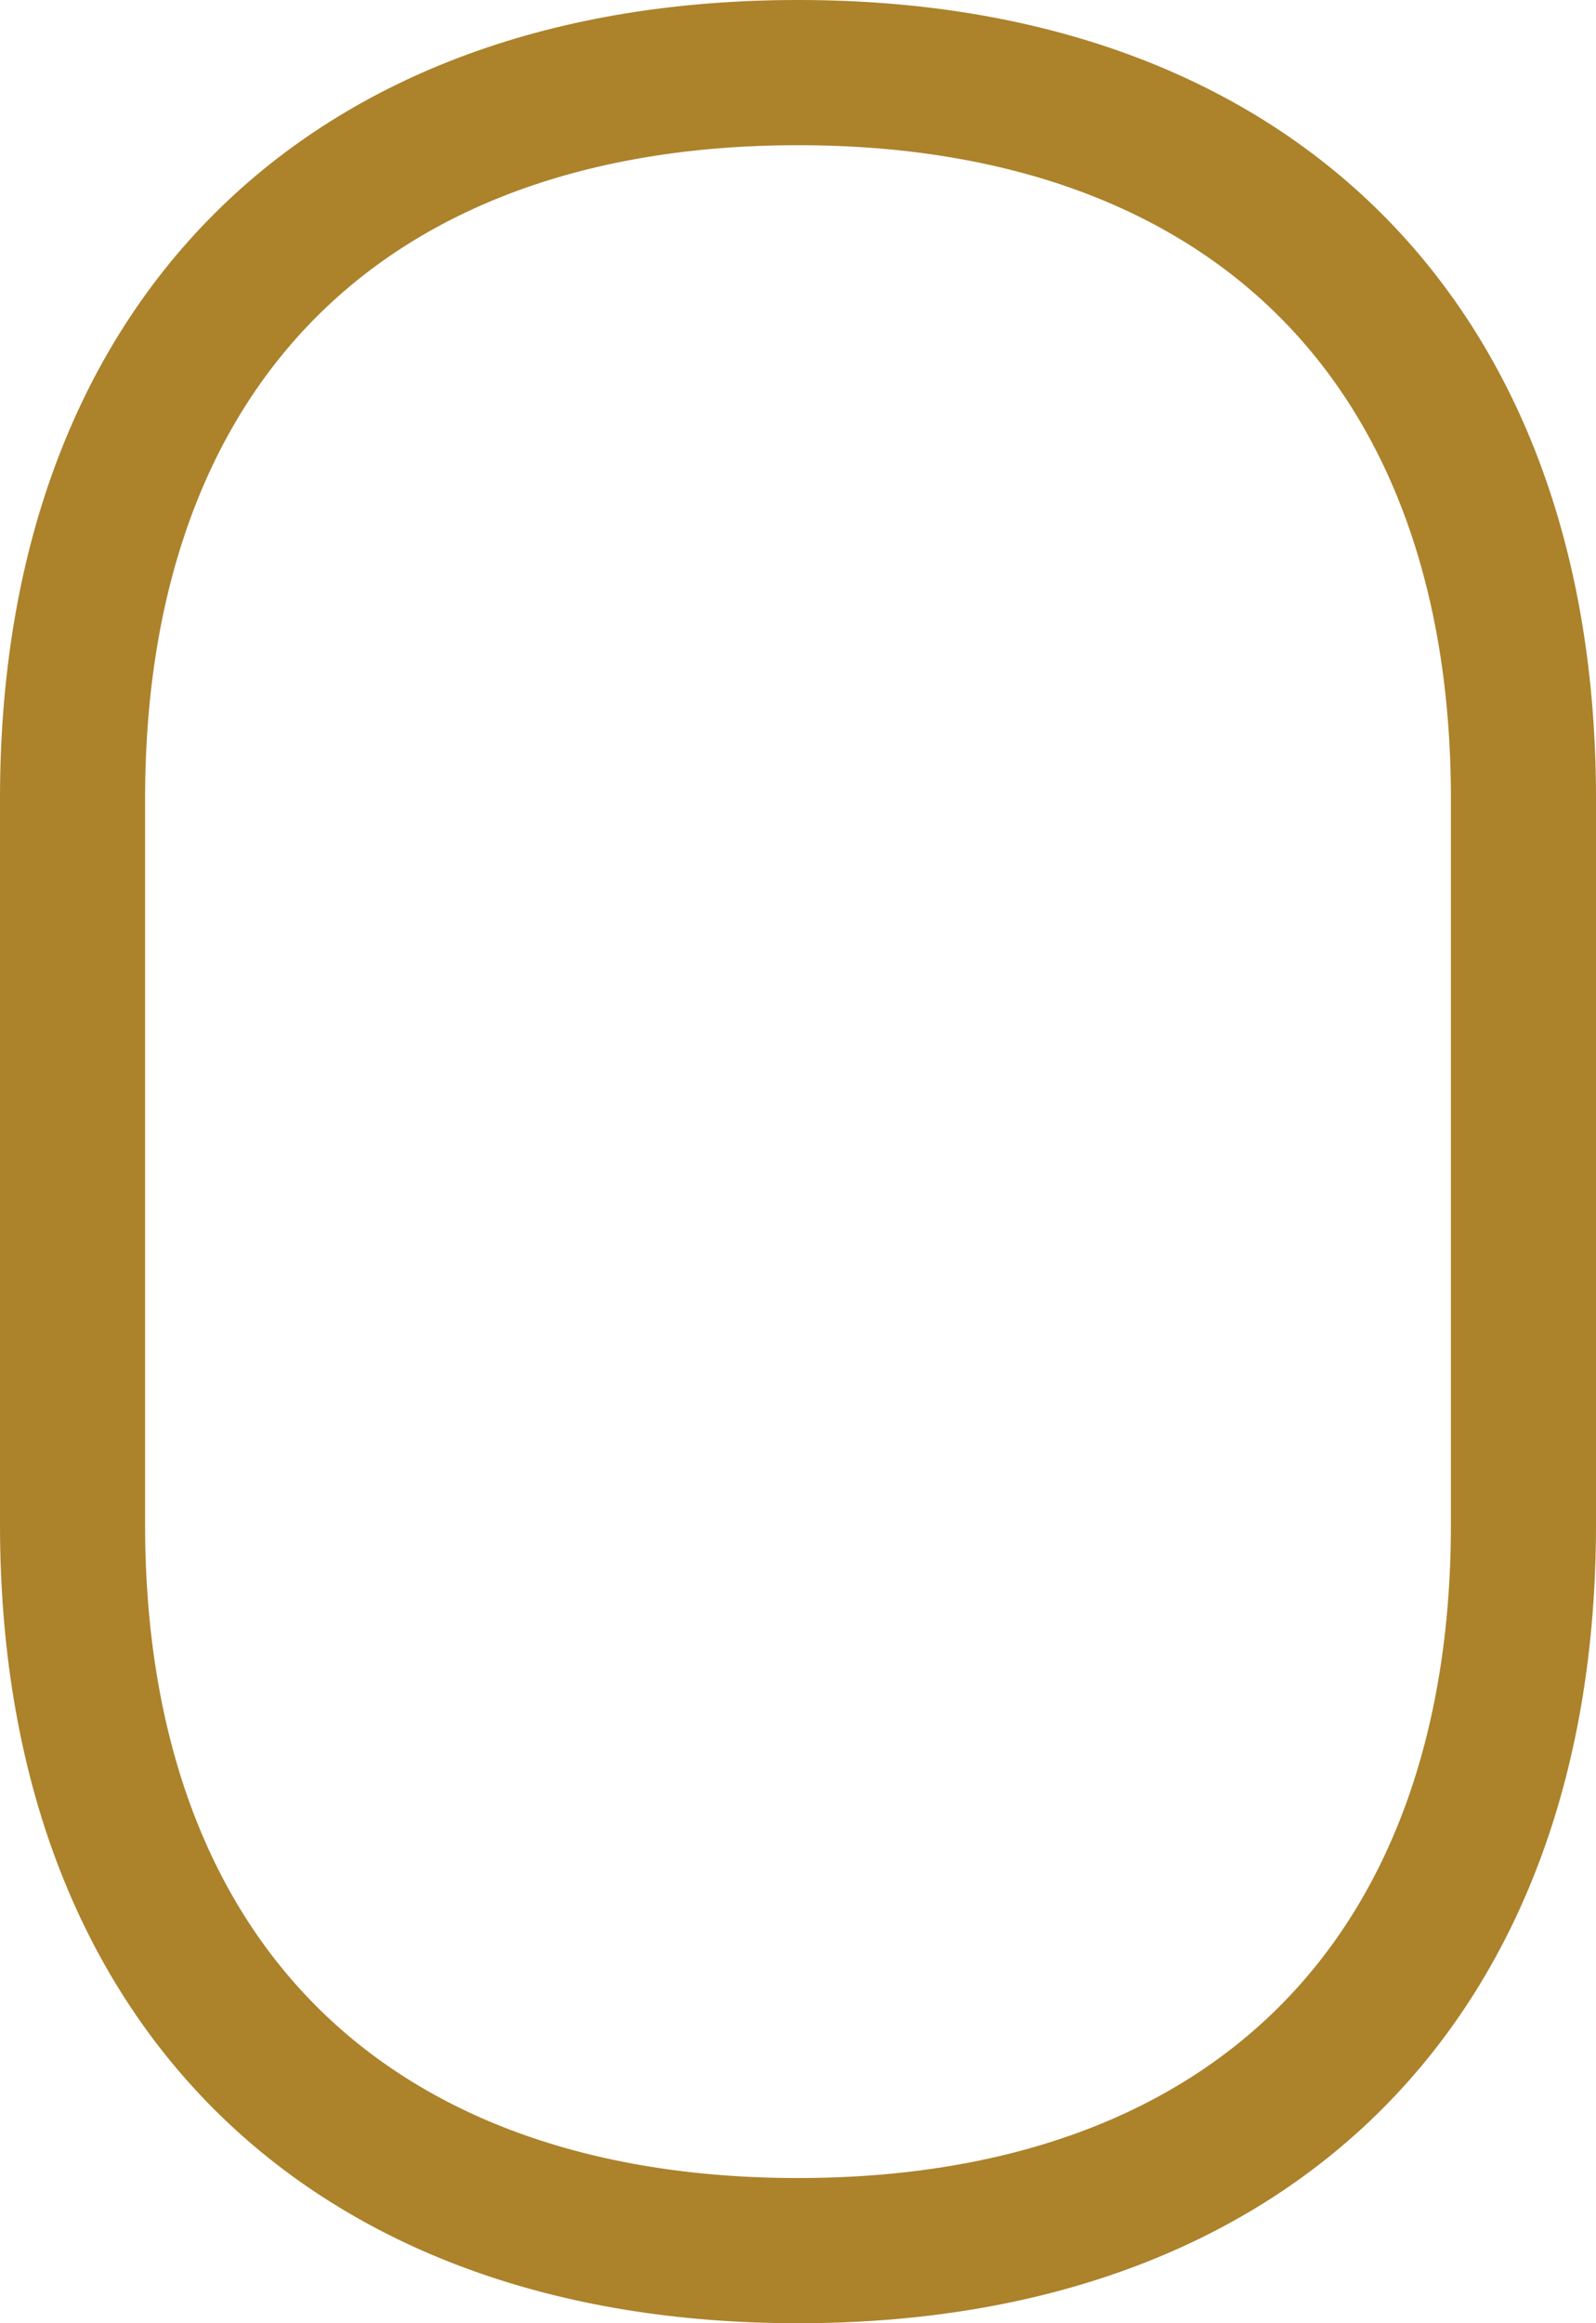 <?xml version="1.0" encoding="UTF-8"?>
<svg width="22px" height="32px" viewBox="0 0 22 32" version="1.1" xmlns="http://www.w3.org/2000/svg" xmlns:xlink="http://www.w3.org/1999/xlink">
    <!-- Generator: Sketch 49.3 (51167) - http://www.bohemiancoding.com/sketch -->
    <title>Stroke 1 Copy</title>
    <desc>Created with Sketch.</desc>
    <defs></defs>
    <g id="Page-1" stroke="none" stroke-width="1" fill="none" fill-rule="evenodd">
        <g id="1.5-Inicio---Ubicación" transform="translate(-115, -5797)" stroke="#AC822B" stroke-width="2">
            <g id="Group-2" transform="translate(115, 5244)">
                <g id="Cotizador">
                    <g id="Estados-de-los-lotes">
                        <g transform="translate(1, 494)">
                            <g id="Group-6">
                                <path d="M20,80 C20,86.25 16.25,90 10,90 C3.75,90 0,86.25 0,80 L0,70 C0,63.75 3.75,60 10,60 C16.25,60 20,63.75 20,70 L20,80 Z" id="Stroke-1-Copy"></path>
                            </g>
                        </g>
                    </g>
                </g>
            </g>
        </g>
    </g>
</svg>